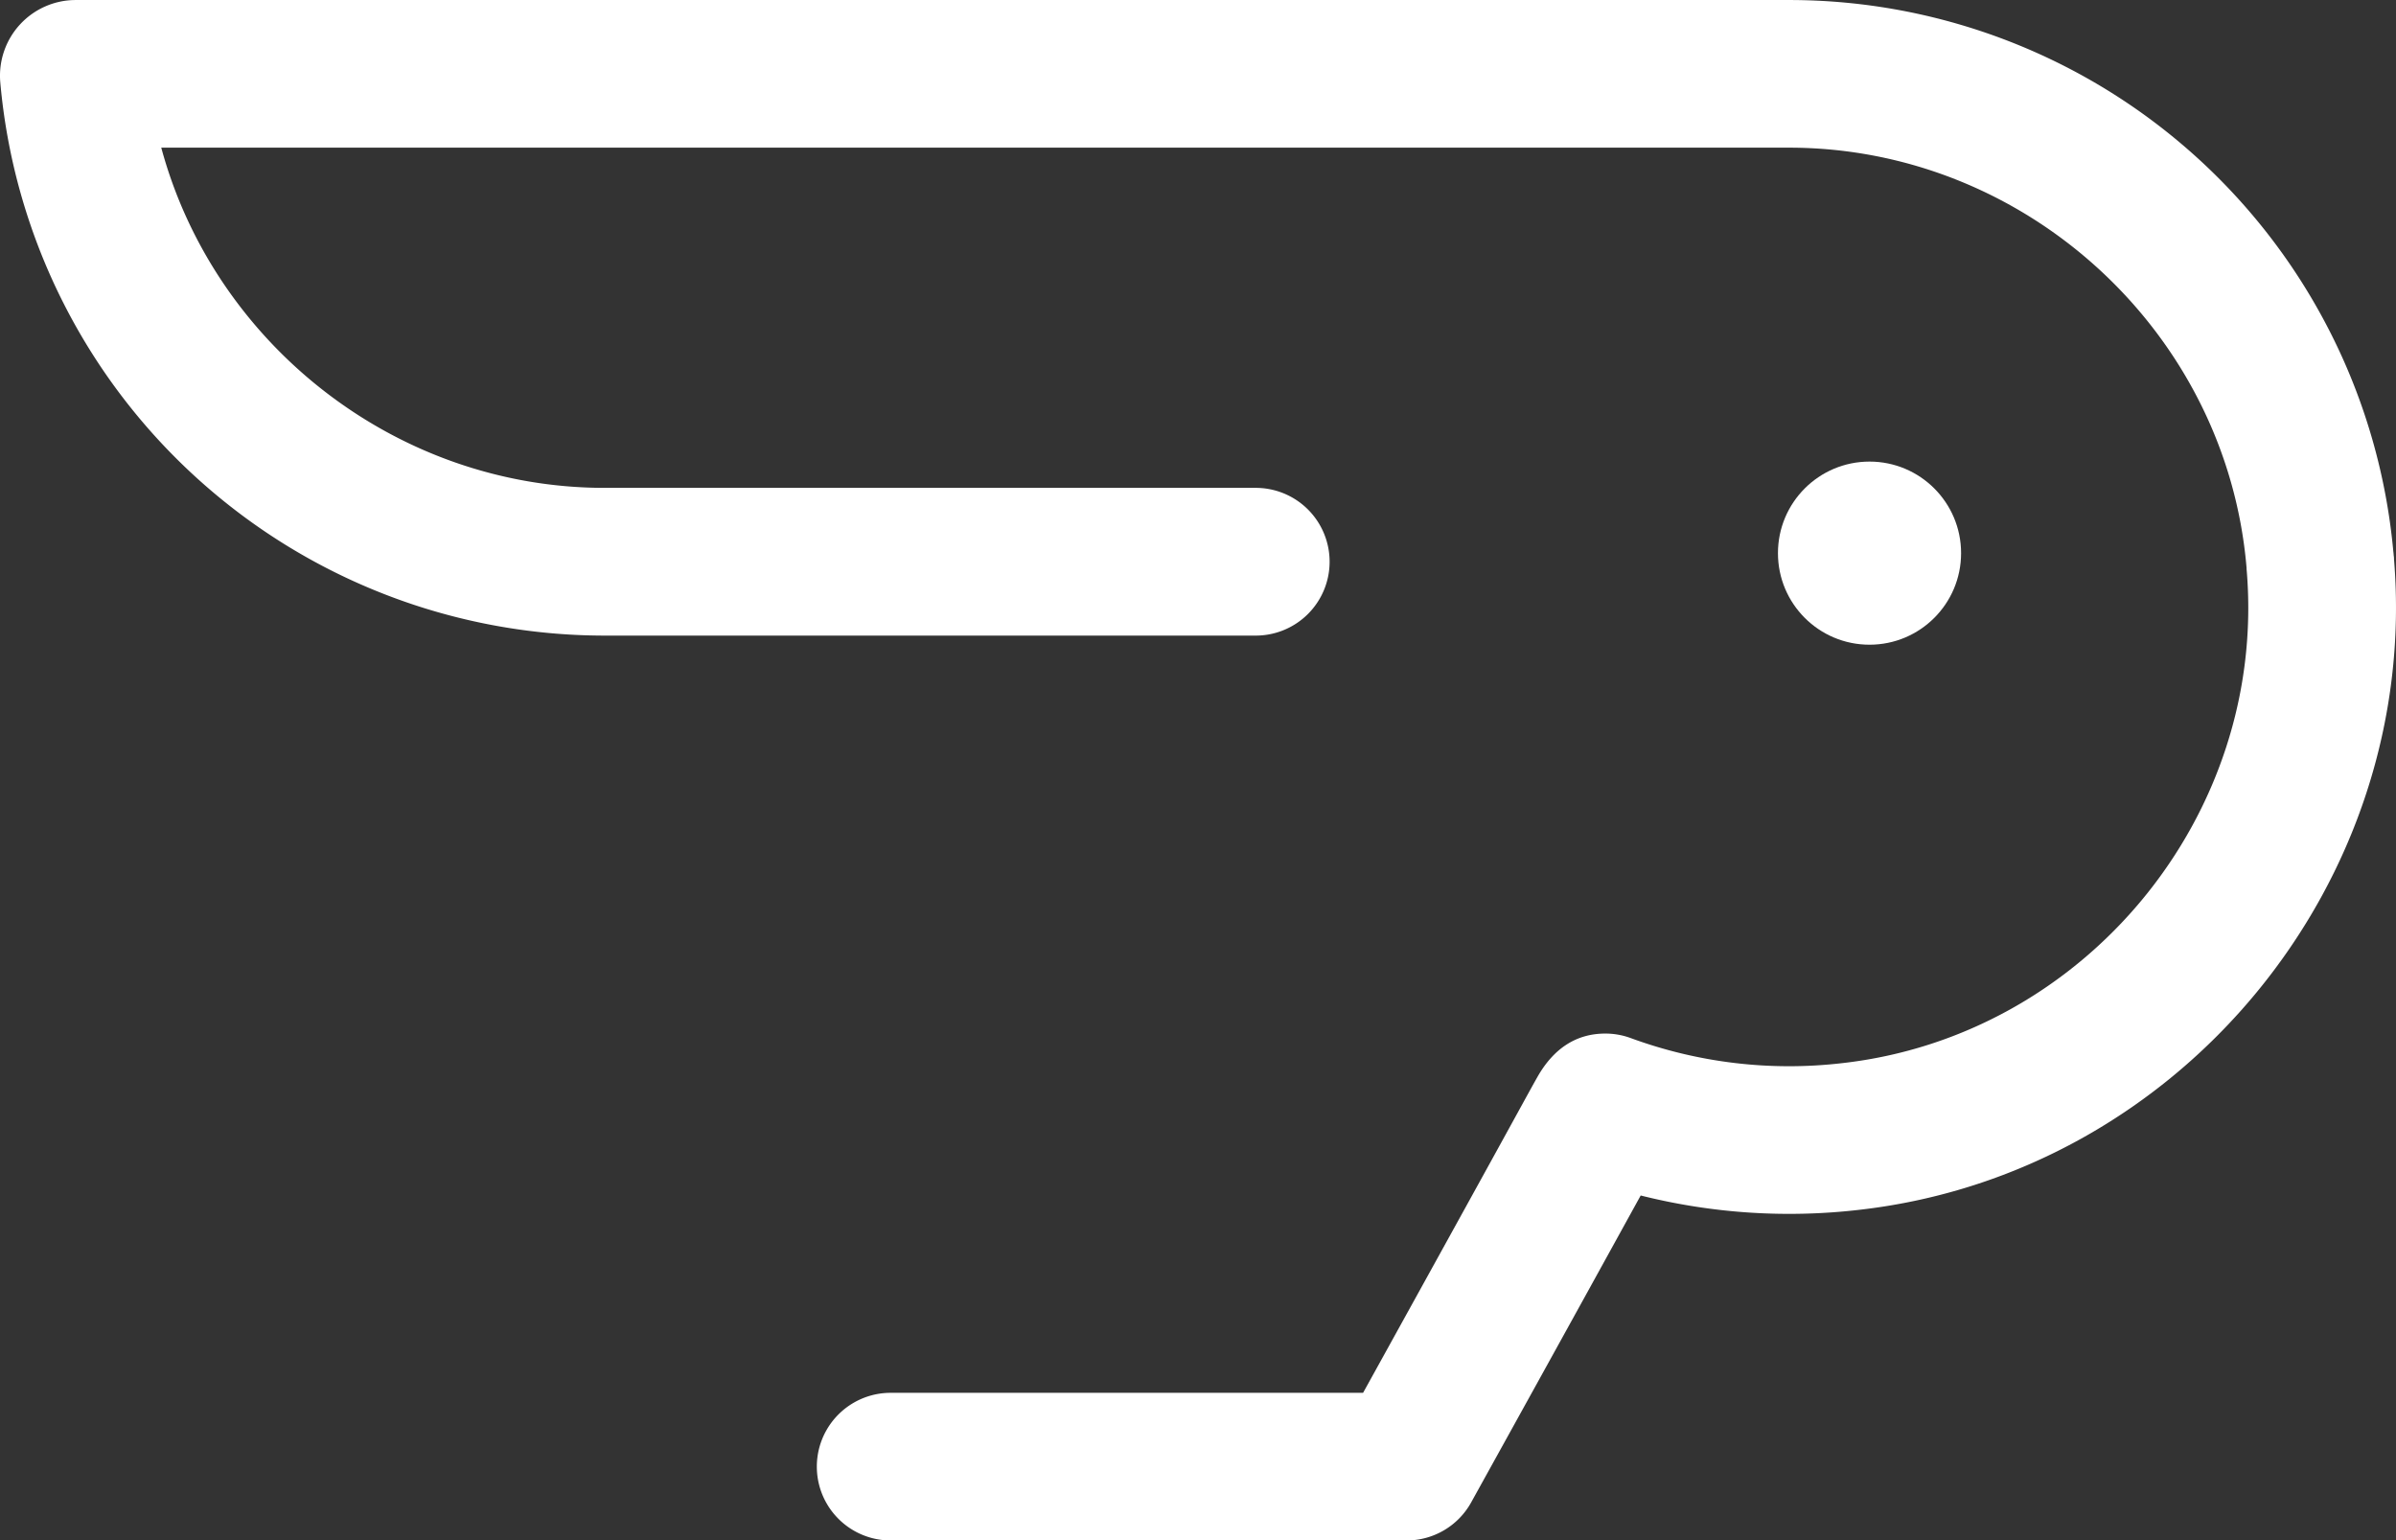 <svg xmlns="http://www.w3.org/2000/svg" width="383.498" height="246.586" viewBox="0 0 383.498 246.586">
  <rect x="0" y="0" width="383.498" height="246.586" fill="#333333" stroke="none"/>
  <g id="cs-icon" transform="translate(-803.219 -439.191)">
    <g id="Group_1" data-name="Group 1" transform="translate(903.658 529.103)">
      <path id="Path_1" data-name="Path 1" d="M885.342,512.707" transform="translate(-885.342 -512.707)" fill="#fff"/>
    </g>
    <g id="Group_2" data-name="Group 2" transform="translate(803.219 439.191)">
      <path id="Path_2" data-name="Path 2" d="M1100.711,632.861a97.4,97.4,0,0,1-34.887-2.305c-4.189,7.6-12.1,21.983-27.137,49.134a11.814,11.814,0,0,1-10.337,6.087H945.776a11.816,11.816,0,0,1,0-23.633h75.615C1035.682,636.3,1042.782,623.41,1046.3,617c1.557-2.833,2.429-4.421,2.927-5.293,2.616-4.685,6.29-7.068,10.913-7.068a11.708,11.708,0,0,1,4.079.717,73.5,73.5,0,0,0,33.846,4.016c38.935-4.375,67.986-39.714,64.763-78.79-.016-.157-.031-.328-.031-.483v-.031c-3.176-37.706-35.341-67.24-73.233-67.24H829.031c8.468,31.37,37.519,54.458,70.975,54.458H1004.1a11.824,11.824,0,1,1,0,23.647H900.006a97.132,97.132,0,0,1-96.742-88.567,12.119,12.119,0,0,1,12.066-13.171h274.235a97.109,97.109,0,0,1,96.725,88.287c.031.219.047.421.062.638a2.967,2.967,0,0,1,.047.53,1.405,1.405,0,0,0,.016.25C1190.525,580.489,1152.134,627.084,1100.711,632.861Z" transform="translate(-803.219 -439.191)" fill="#fff"/>
    </g>
    <g id="Group_3" data-name="Group 3" transform="translate(1087.794 513.079)">
      <circle id="Ellipse_1" data-name="Ellipse 1" cx="14.656" cy="14.656" r="14.656" fill="#fff"/>
    </g>
  </g>
</svg>
